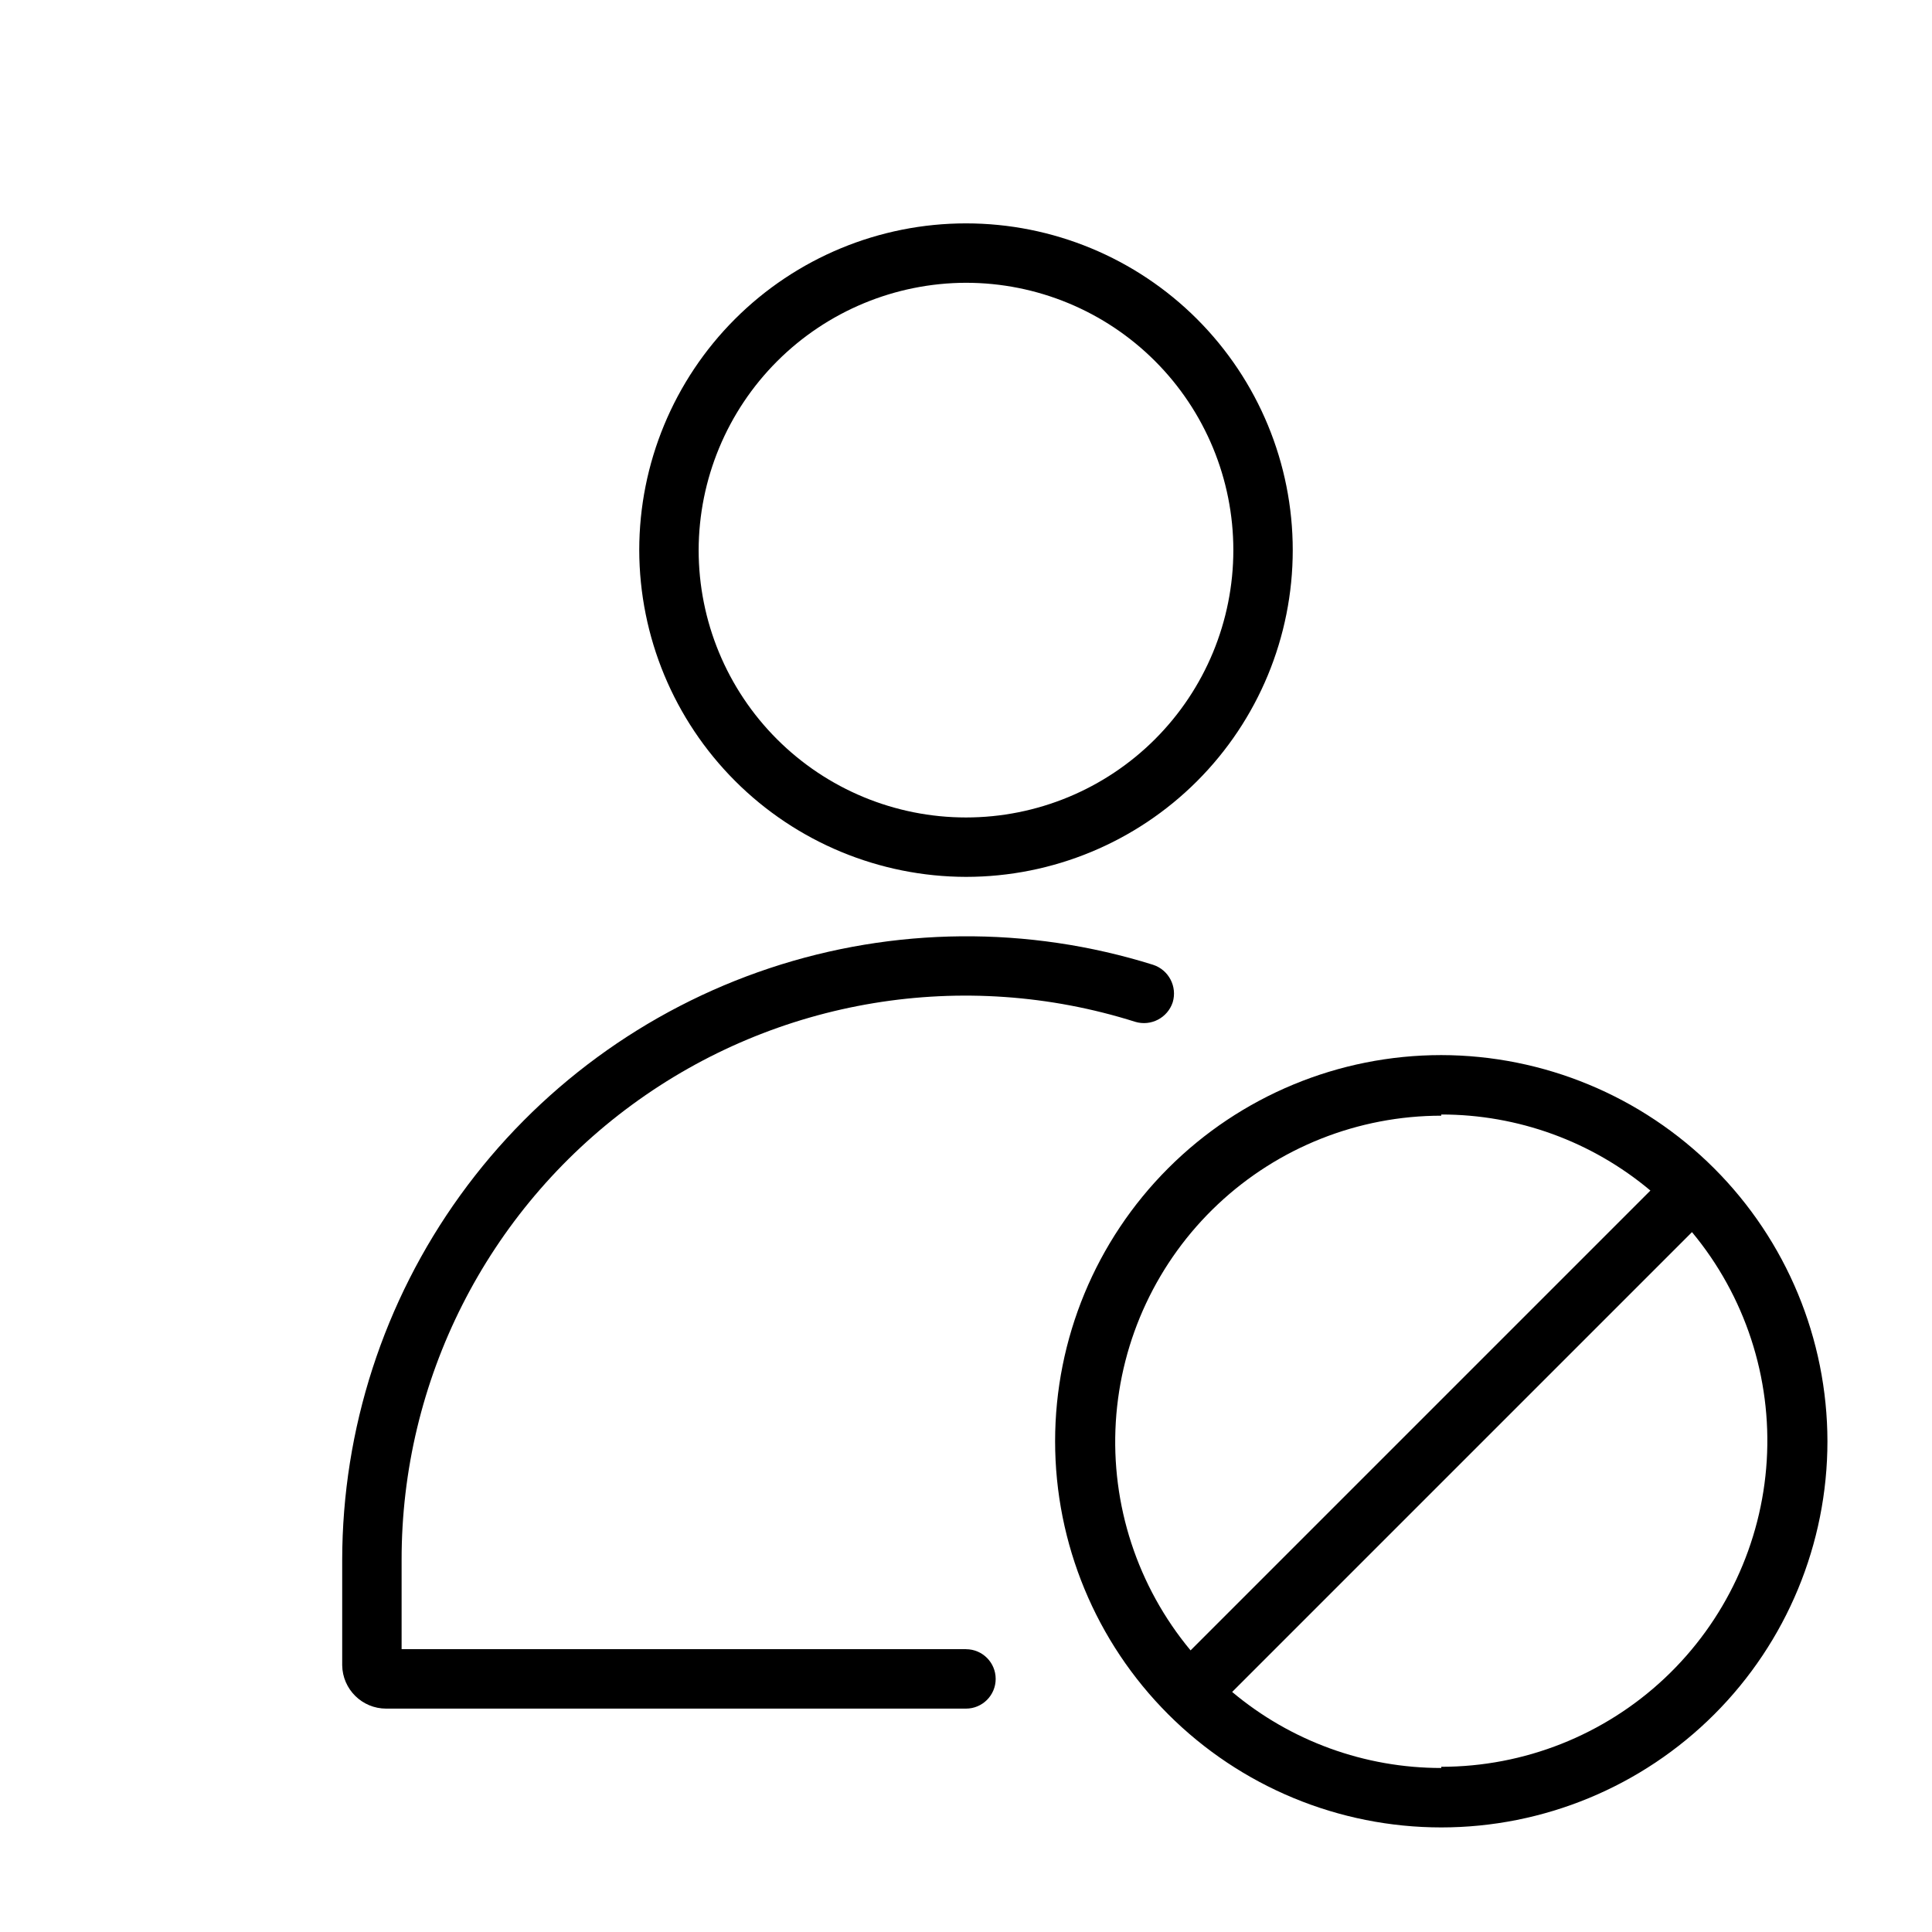 <?xml version="1.0" encoding="UTF-8"?>
<!-- Uploaded to: SVG Repo, www.svgrepo.com, Generator: SVG Repo Mixer Tools -->
<svg fill="#000000" width="800px" height="800px" version="1.1" viewBox="144 144 512 512" xmlns="http://www.w3.org/2000/svg">
 <g>
  <path d="m400 376.38c22.965 0 44.988-9.125 61.227-25.363 16.242-16.238 25.363-38.262 25.363-61.23 0-22.965-9.121-44.988-25.363-61.23-16.238-16.238-38.262-25.359-61.227-25.359-22.969 0-44.992 9.121-61.23 25.359-16.238 16.242-25.363 38.266-25.363 61.23 0.043 22.953 9.18 44.953 25.41 61.184 16.227 16.23 38.23 25.367 61.184 25.41zm0-157.44c18.789 0 36.809 7.465 50.098 20.75 13.285 13.289 20.75 31.309 20.75 50.098 0 18.793-7.465 36.812-20.75 50.098-13.289 13.289-31.309 20.75-50.098 20.75-18.793 0-36.812-7.461-50.098-20.75-13.289-13.285-20.754-31.305-20.754-50.098 0.043-18.777 7.519-36.773 20.797-50.051 13.281-13.277 31.277-20.754 50.055-20.797z"/>
  <path d="m525.95 423.61c-27.141 0-53.168 10.781-72.359 29.977-19.195 19.191-29.977 45.219-29.977 72.359 0 27.145 10.781 53.172 29.977 72.363 19.191 19.191 45.219 29.977 72.359 29.977 27.145 0 53.172-10.785 72.363-29.977s29.977-45.219 29.977-72.363c-0.043-27.125-10.84-53.133-30.02-72.316-19.184-19.18-45.191-29.977-72.32-30.02zm0 15.742v0.004c20.27-0.016 39.895 7.121 55.422 20.152l-121.86 121.86c-14.07-16.922-21.156-38.574-19.812-60.539 1.344-21.965 11.016-42.594 27.043-57.672 16.027-15.082 37.203-23.48 59.207-23.488zm0 173.18v0.004c-20.266 0.012-39.891-7.121-55.418-20.152l121.86-121.86c14.07 16.922 21.156 38.574 19.812 60.539-1.344 21.965-11.016 42.59-27.043 57.672-16.027 15.082-37.203 23.48-59.211 23.484z"/>
  <path d="m400 581.05h-149.57v-23.617c-0.055-47.645 22.617-92.461 61.035-120.64 38.418-28.184 87.973-36.355 133.4-21.996 4.168 1.242 8.566-1.062 9.922-5.195 1.238-4.168-1.066-8.562-5.195-9.918-33.141-10.375-68.699-10.062-101.65 0.895-32.949 10.957-61.617 32-81.945 60.152-20.324 28.152-31.281 61.984-31.312 96.707v27.867c0.086 6.375 5.277 11.496 11.648 11.496h153.66c4.348 0 7.871-3.527 7.871-7.875 0-4.348-3.523-7.871-7.871-7.871z"/>
 </g>
</svg>